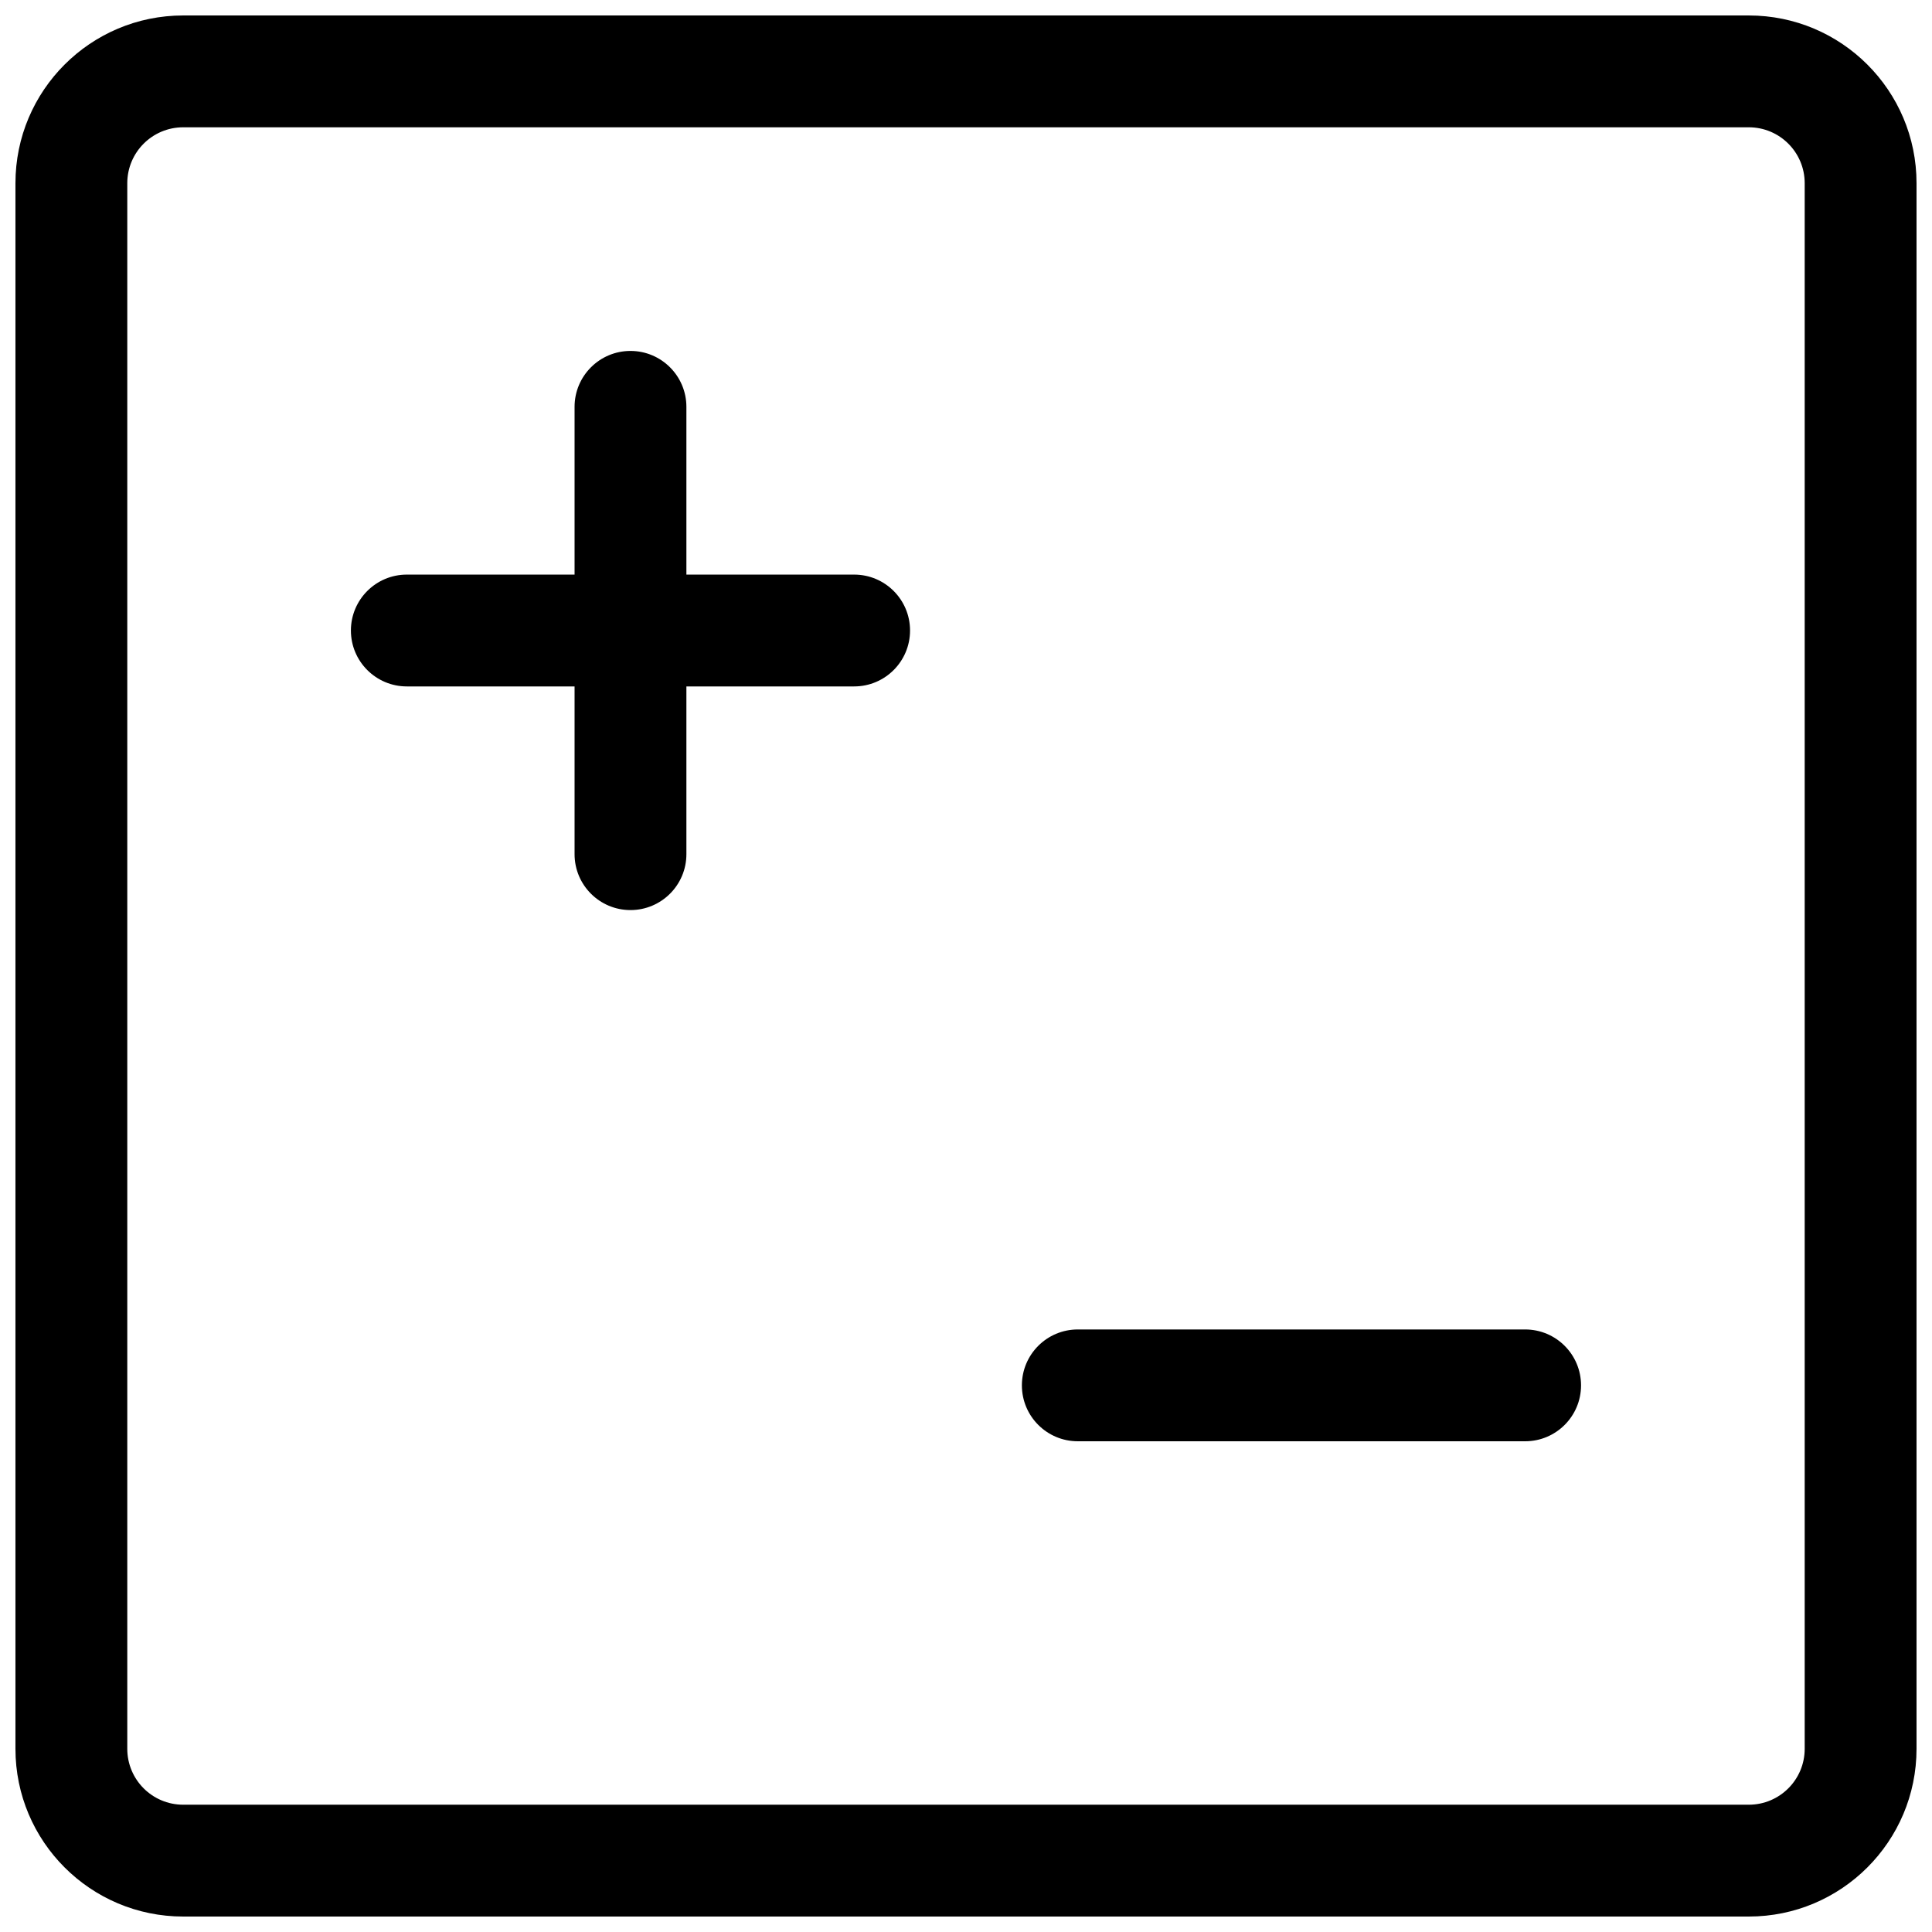 <?xml version="1.0" encoding="UTF-8"?>
<!-- Uploaded to: SVG Repo, www.svgrepo.com, Generator: SVG Repo Mixer Tools -->
<svg width="800px" height="800px" version="1.1" viewBox="144 144 512 512" xmlns="http://www.w3.org/2000/svg">
 <defs>
  <clipPath id="a">
   <path d="m148.09 148.09h503.81v503.81h-503.81z"/>
  </clipPath>
 </defs>
 <g clip-path="url(#a)">
  <path d="m651.9 192.55v414.9c0 24.551-19.902 44.453-44.453 44.453h-414.9c-24.551 0-44.453-19.902-44.453-44.453v-414.9c0-24.551 19.902-44.453 44.453-44.453h414.9c24.551 0 44.453 19.902 44.453 44.453zm-29.637 0c0-8.184-6.633-14.816-14.816-14.816h-414.9c-8.184 0-14.816 6.633-14.816 14.816v414.9c0 8.184 6.633 14.816 14.816 14.816h414.9c8.184 0 14.816-6.633 14.816-14.816zm-74.086 303.77c8.184 0 14.816 6.633 14.816 14.816 0 8.184-6.633 14.816-14.816 14.816h-118.55c-8.184 0-14.816-6.633-14.816-14.816 0-8.184 6.633-14.816 14.816-14.816zm-251.91-170.41h-44.453c-8.184 0-14.82-6.637-14.82-14.82s6.637-14.816 14.82-14.816h44.453v-44.453c0-8.184 6.633-14.82 14.816-14.82s14.82 6.637 14.82 14.82v44.453h44.453c8.184 0 14.816 6.633 14.816 14.816s-6.633 14.82-14.816 14.82h-44.453v44.453c0 8.184-6.637 14.816-14.82 14.816s-14.816-6.633-14.816-14.816z"/>
 </g>
</svg>